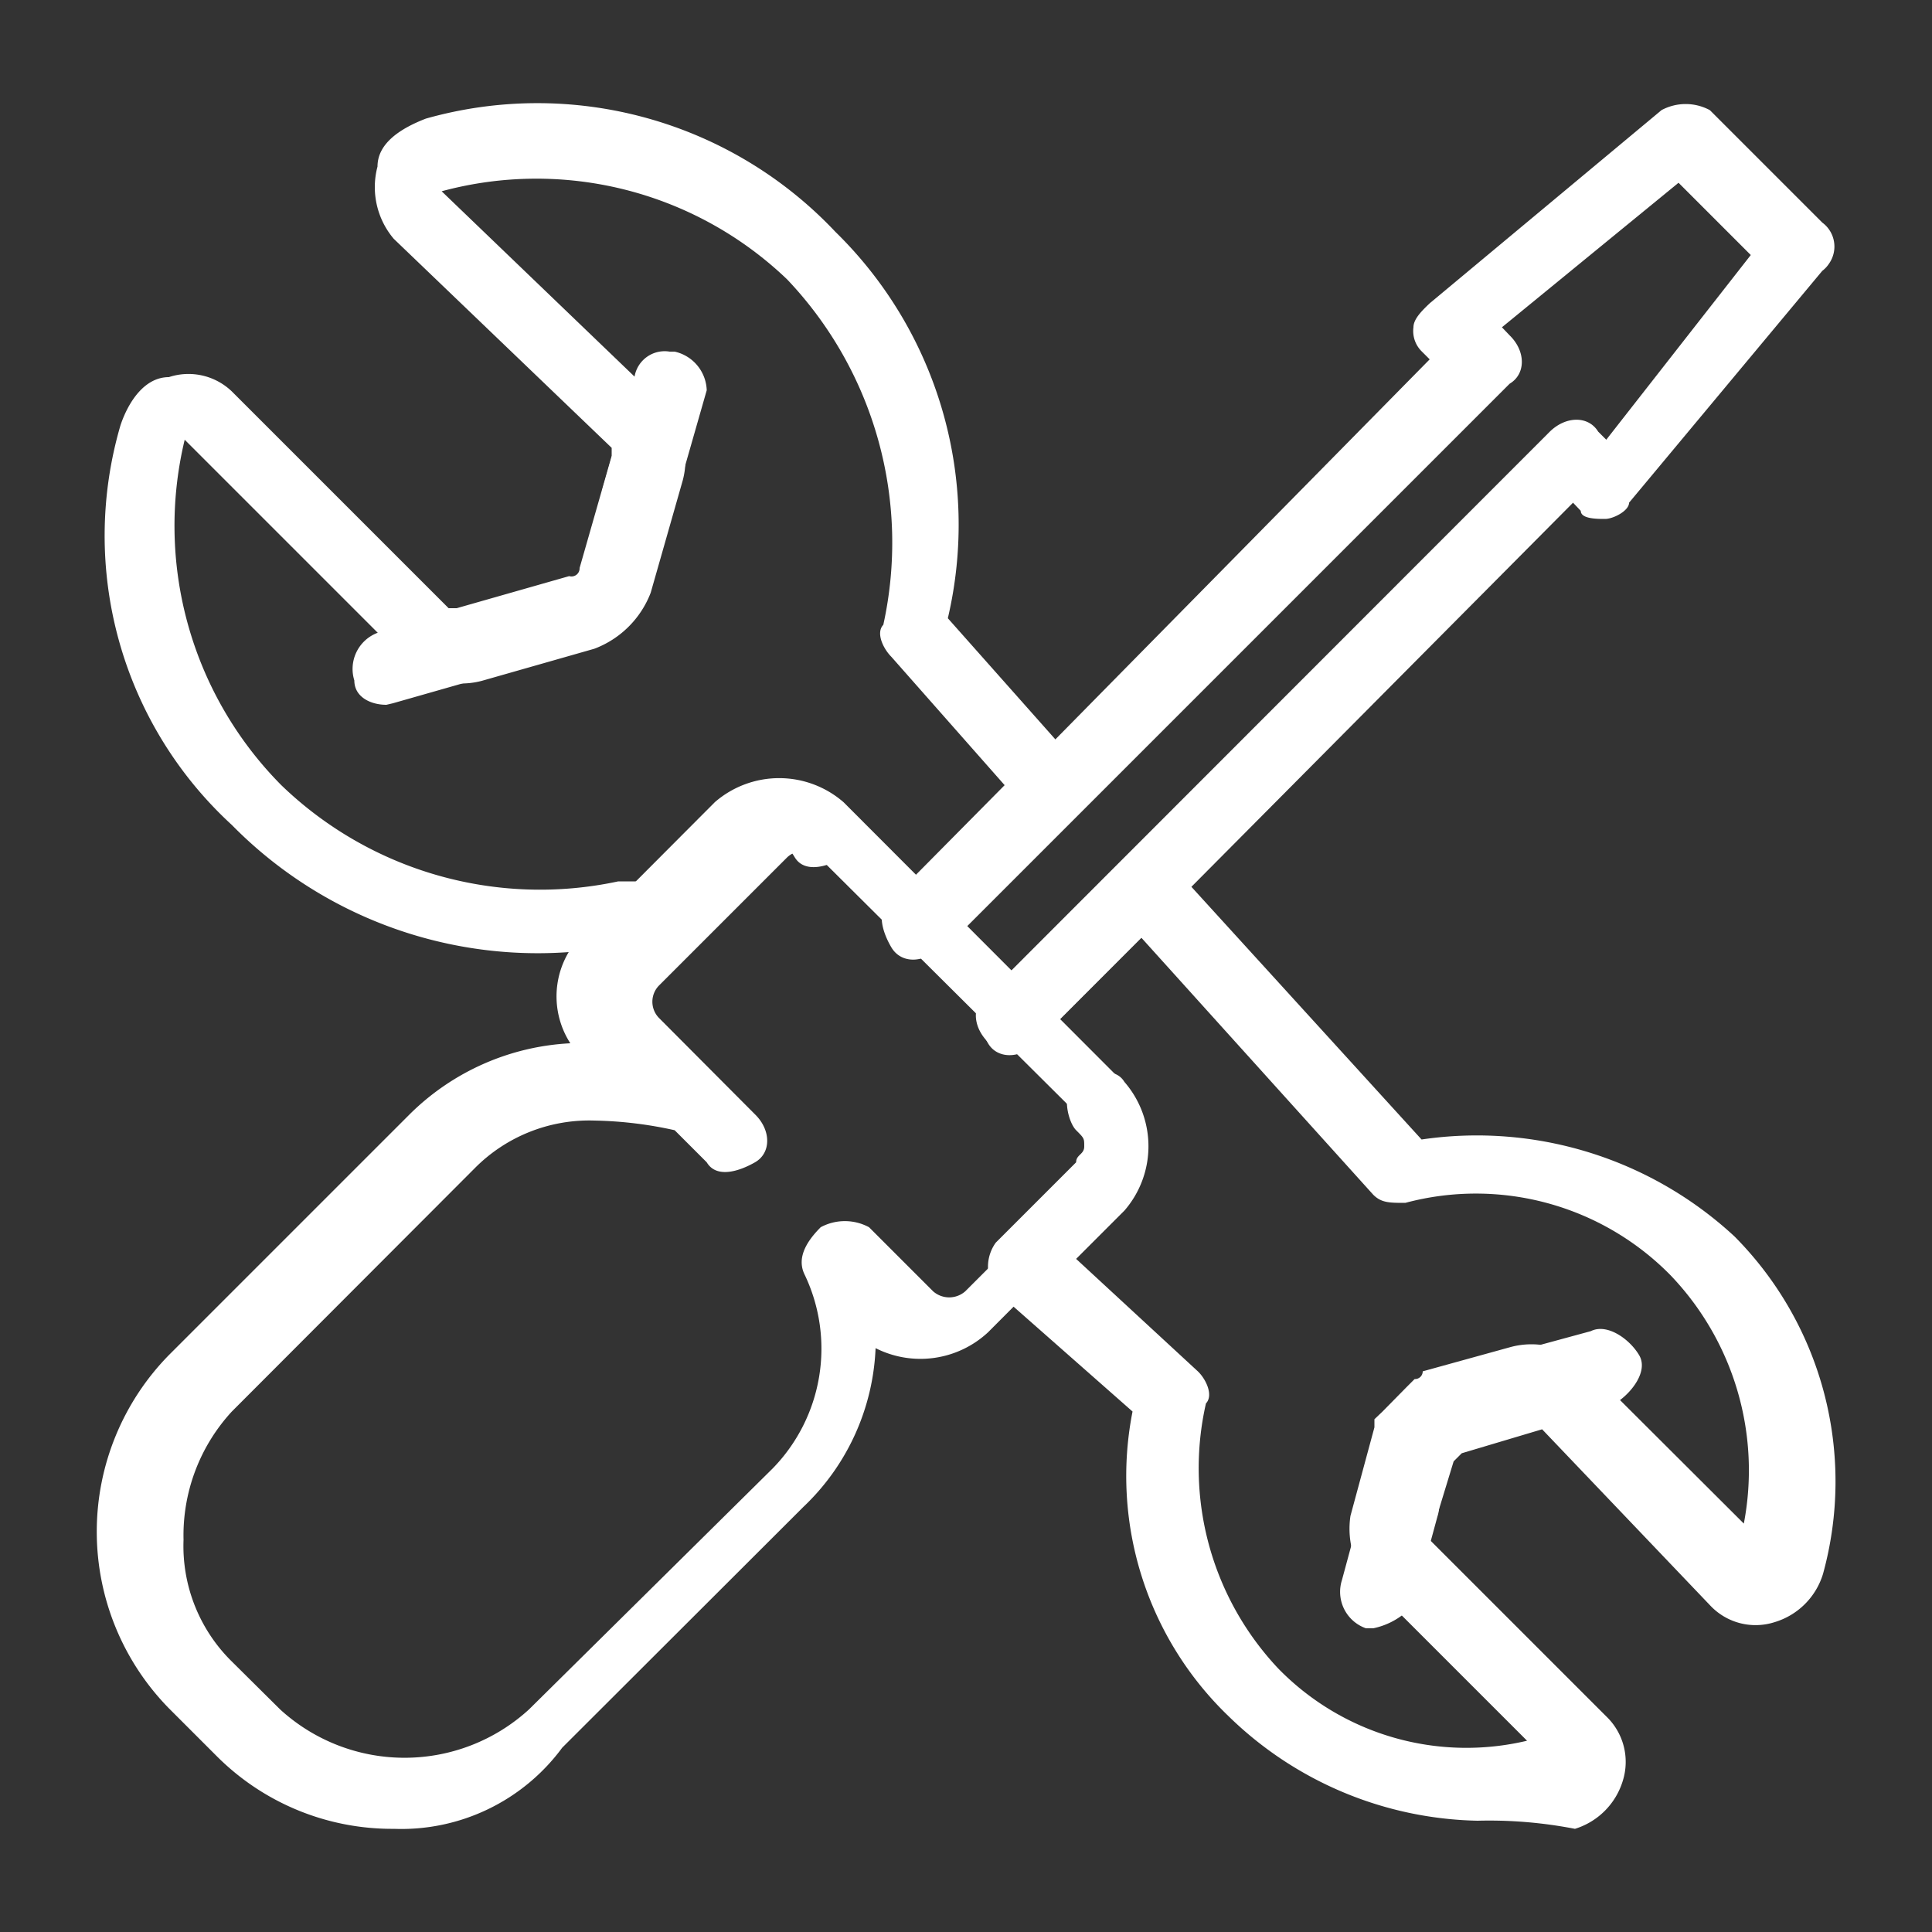 <svg id="Layer_1" data-name="Layer 1" xmlns="http://www.w3.org/2000/svg" viewBox="0 0 50 50">
  <rect x="0" y="0" width="50" height="50" fill="#333333" stroke="none"/>
  <defs>
    <style>
      .cls-1{fill:#fff}
    </style>
  </defs>
  <path class="cls-1" d="M10.19 47.33a6.41 6.41 0 0 1-4.57-1.87l-1.25-1.25a6.53 6.53 0 0 1 0-9.14l6.23-6.23A6.36 6.36 0 0 1 14.76 27a2.24 2.24 0 0 1 .42-2.91l3.32-3.33a2.54 2.54 0 0 1 3.33 0l7.06 7.07a2.52 2.52 0 0 1 0 3.32l-3.32 3.33a2.57 2.57 0 0 1-2.91.41A6 6 0 0 1 20.79 39l-6.24 6.23a5.17 5.17 0 0 1-4.36 2.1zM15.38 29a4.17 4.17 0 0 0-3.11 1.25L6 36.53a4.73 4.73 0 0 0-1.25 3.32A4.19 4.19 0 0 0 6 43l1.25 1.24a4.77 4.77 0 0 0 6.44 0L20 38a4.44 4.44 0 0 0 .83-5c-.21-.41 0-.83.41-1.24a1.32 1.32 0 0 1 1.25 0l1.66 1.66a.63.63 0 0 0 .83 0l3.33-3.33c0-.2.21-.2.21-.41s0-.21-.21-.42l-7.11-7.07a.6.6 0 0 0-.83 0l-3.32 3.32a.6.6 0 0 0 0 .83l2.49 2.5c.42.41.42 1 0 1.24s-1 .42-1.25 0l-.83-.83a10.34 10.34 0 0 0-2.08-.25z"/>
  <path class="cls-1" d="M26.19 27.17a.77.77 0 0 1-.62-.2c-.42-.42-.42-1 0-1.25l14.54-14.55c.42-.41 1-.41 1.25 0l.21.21 3.74-4.78-1.87-1.87-4.57 3.74.2.21c.42.41.42 1 0 1.25L24.53 24.47c-.42.42-1 .42-1.25 0s-.42-1 0-1.24L37 9.3l-.21-.21a.74.74 0 0 1-.21-.62c0-.21.21-.42.42-.62l6-5a1.32 1.32 0 0 1 1.25 0l2.91 2.91a.77.77 0 0 1 .17 1.07.73.73 0 0 1-.17.18l-5 6c0 .21-.41.42-.62.42s-.63 0-.63-.21l-.2-.21L26.81 27a.77.77 0 0 1-.62.17zm-9.56-13.5h-.21c-.62 0-.83-.63-.83-1l.83-2.91a.79.79 0 0 1 .91-.66h.13a1.06 1.06 0 0 1 .83 1l-.83 2.9c-.21.46-.41.67-.83.67zM10 18.24c-.42 0-.83-.21-.83-.63a1 1 0 0 1 .62-1.24l2.91-.83a1 1 0 0 1 1 .83.78.78 0 0 1-.49 1h-.13l-2.91.83zm25.56 23.9h-.21a1 1 0 0 1-.62-1.25l.62-2.29a1 1 0 0 1 1.23-.6 1 1 0 0 1 .62 1.25l-.62 2.28a1.88 1.88 0 0 1-1.04.61zm3.53-5.2c-.41 0-.83-.21-.83-.62a1.48 1.48 0 0 1 .63-1.25l2.28-.62c.42-.21 1 .2 1.25.62s-.21 1-.62 1.25l-2.29.62z"/>
  <path class="cls-1" d="M38.24 47.12a9.49 9.49 0 0 1-6.44-2.7 8.62 8.62 0 0 1-2.49-7.89l-3.54-3.12a1.07 1.07 0 0 1 0-1.25l2.08-2.08c0-.2.21-.2.21-.41s0-.21-.21-.42-.41-1 0-1.25 1-.41 1.25 0a2.54 2.54 0 0 1 0 3.33l-1.25 1.25L31 35.49c.21.2.41.62.21.83a7.56 7.56 0 0 0 1.87 6.86 6.8 6.8 0 0 0 6.44 1.87l-4.16-4.16a2.24 2.24 0 0 1-.41-1.66l.62-2.29v-.21l.21-.2.62-.63.21-.21a.2.2 0 0 0 .21-.2l2.28-.63a2.07 2.07 0 0 1 1.87.42l4.16 4.15a7.3 7.3 0 0 0-1.9-6.43 7.06 7.06 0 0 0-6.86-1.87c-.41 0-.62 0-.83-.21l-6-6.65L26.81 27c-.41.41-1 .41-1.24 0s-.42-1 0-1.25l3.53-3.53a.75.75 0 0 1 .62-.21c.21 0 .42.21.63.41l6.44 7.07a9.81 9.81 0 0 1 8.1 2.51 9 9 0 0 1 2.29 8.73 1.87 1.87 0 0 1-1.25 1.25 1.61 1.61 0 0 1-1.66-.42l-4.36-4.57-2.08.62-.21.21-.62 2.03 4.57 4.57a1.63 1.63 0 0 1 .43 1.66 1.87 1.87 0 0 1-1.24 1.25 11.62 11.62 0 0 0-2.52-.21zm-21.4-22.23a.78.78 0 0 1-.63-.21l-.2-.21A11.1 11.1 0 0 1 6 21.35 10.16 10.16 0 0 1 3.12 11c.21-.62.63-1.24 1.25-1.24a1.62 1.62 0 0 1 1.63.37l5.61 5.61h.21l2.91-.83a.21.21 0 0 0 .27-.21l.83-2.9v-.21l-5.64-5.41a2.07 2.07 0 0 1-.42-1.87c0-.62.63-1 1.25-1.24A10.6 10.6 0 0 1 21.62 6a10.6 10.6 0 0 1 2.91 10l3.32 3.74c.42.42.21.83 0 1.25l-3.53 3.53c-.42.42-1 .42-1.25 0s-.41-1 0-1.24L26 20.32 23.07 17c-.21-.21-.41-.62-.21-.83a9.89 9.89 0 0 0-2.49-8.94 9.38 9.38 0 0 0-8.94-2.28l5.62 5.4a2.08 2.08 0 0 1 .62 2.08l-.83 2.91a2.51 2.51 0 0 1-1.46 1.45l-2.91.83A2.07 2.07 0 0 1 10.4 17l-5.62-5.62a9.53 9.53 0 0 0 2.5 8.94A9.64 9.64 0 0 0 16 22.81h.62l1.87-1.87a2.54 2.54 0 0 1 3.33 0c.41.41.41 1 0 1.25s-1 .41-1.25 0-.21-.21-.42-.21-.2 0-.41.21l-2.5 2.49c.01.21-.19.21-.4.21z"/>
</svg>

